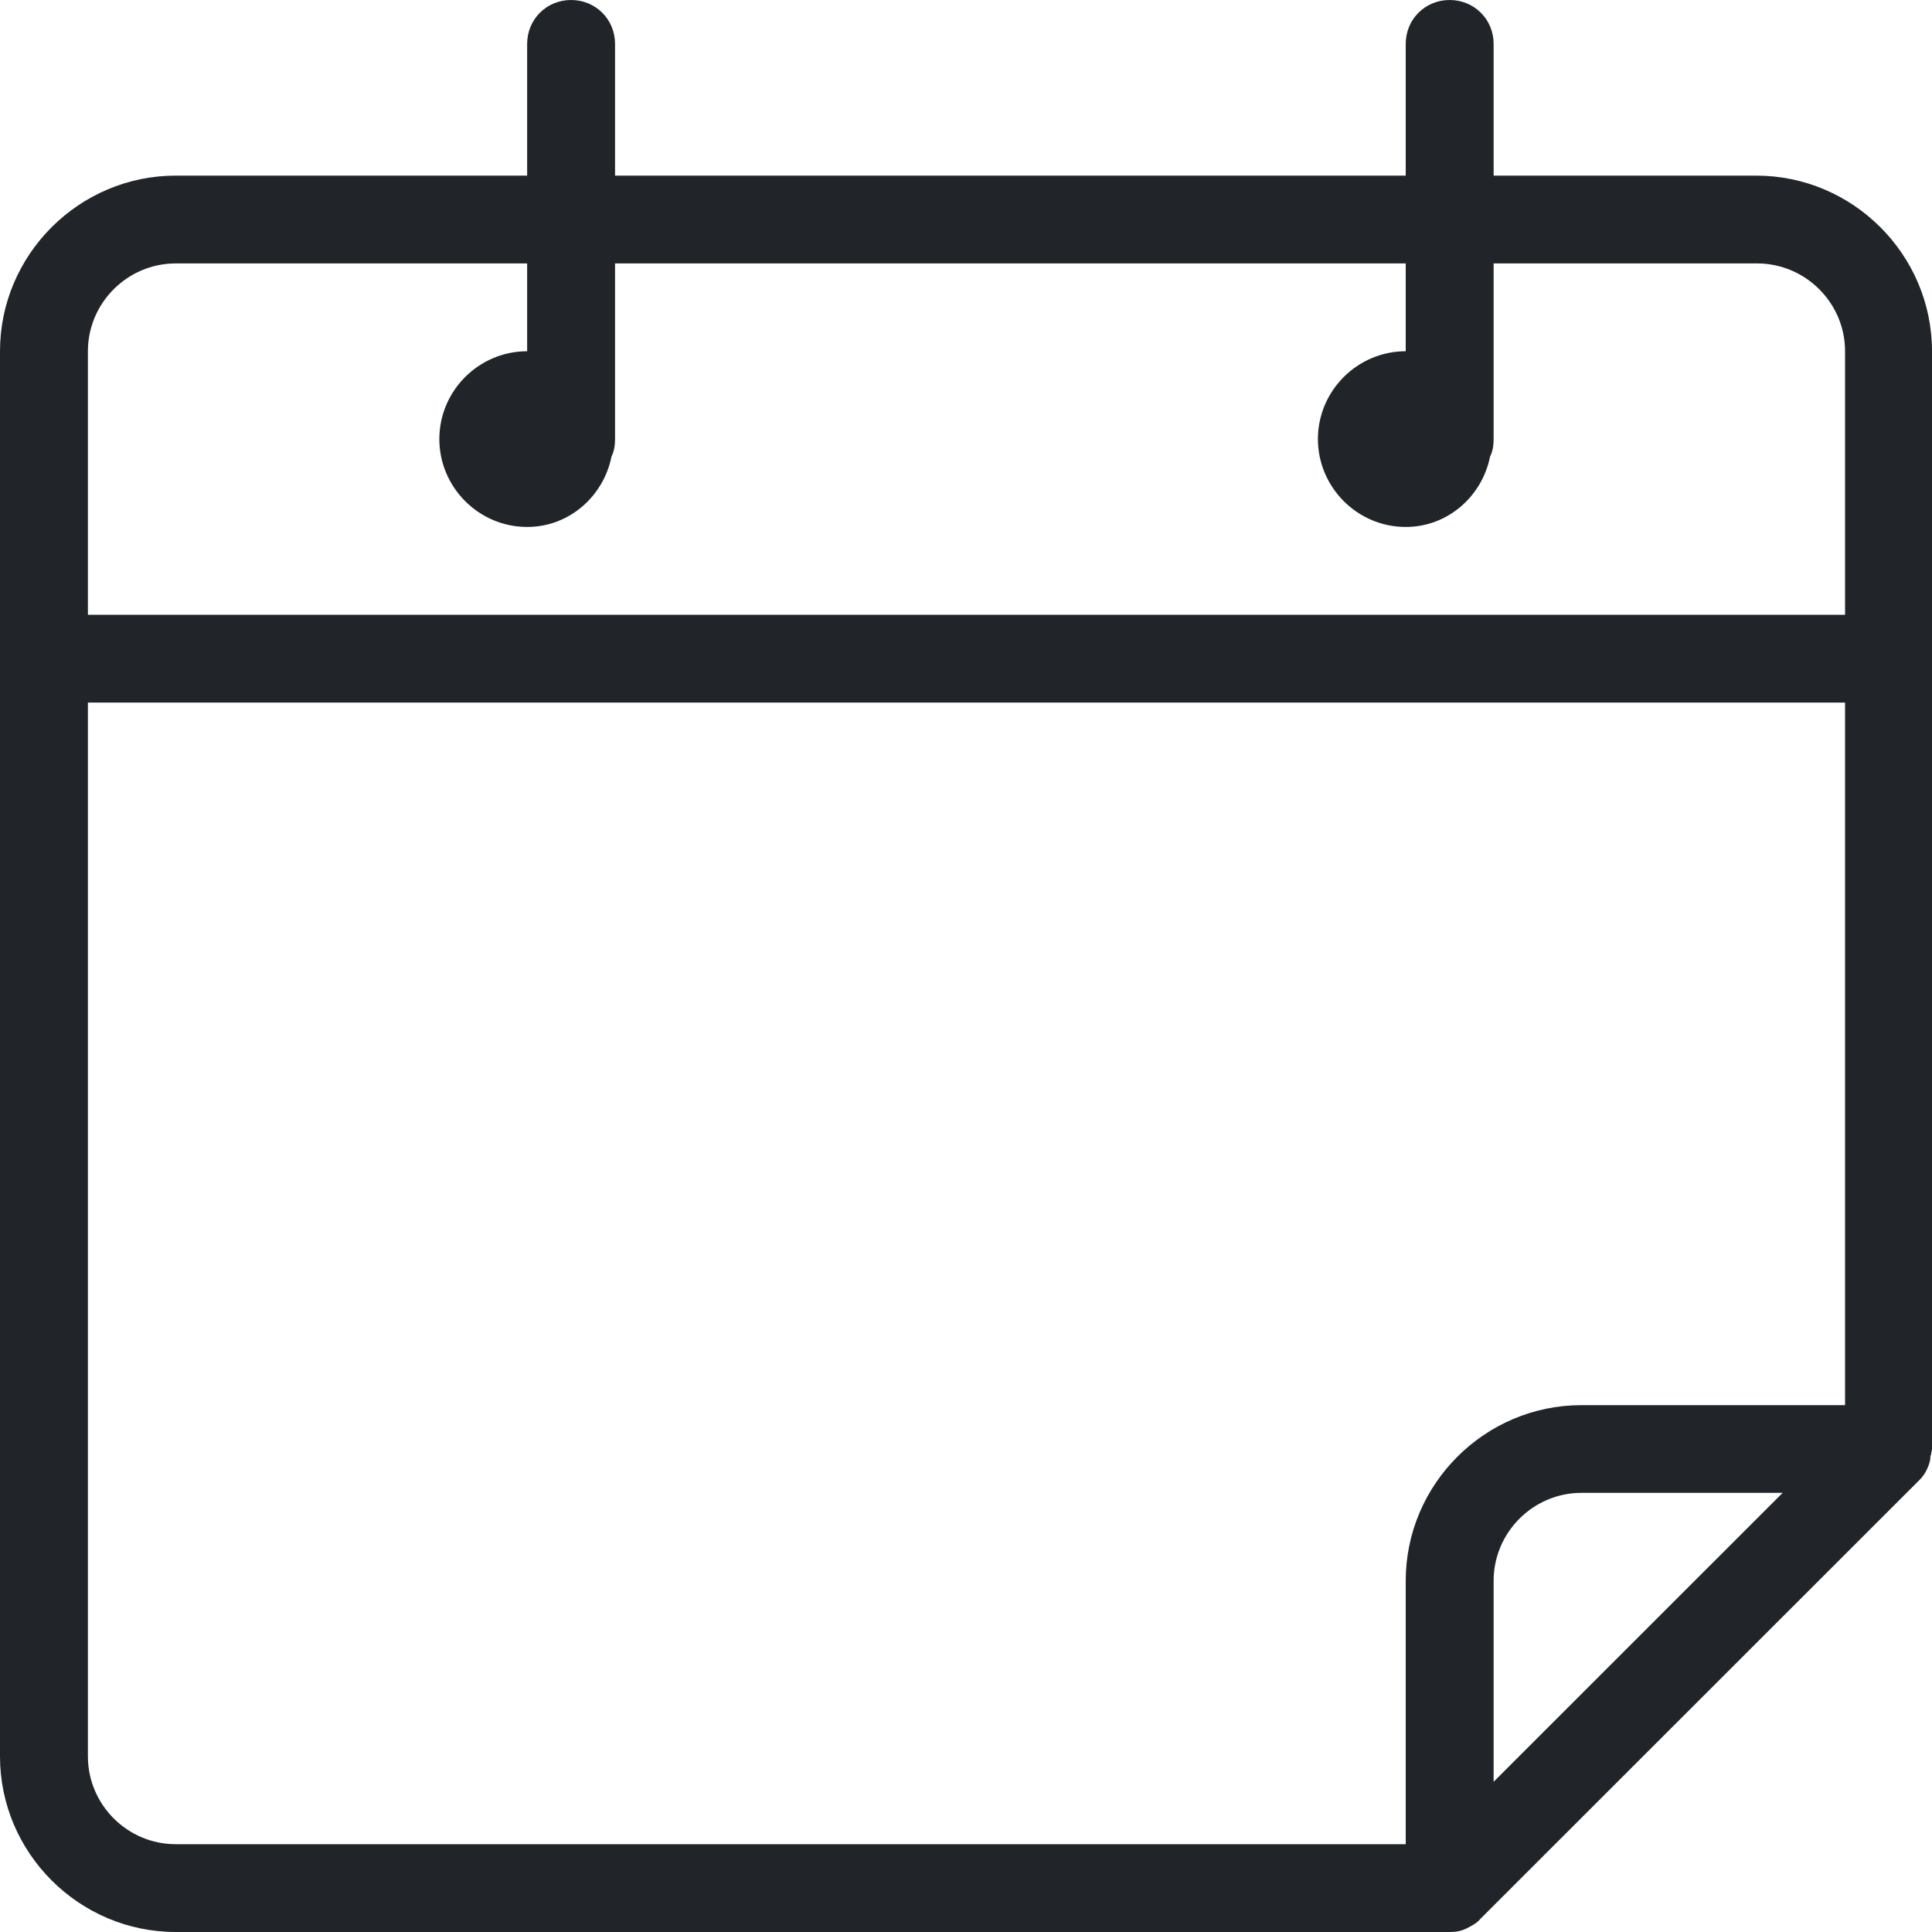 <svg width="20" height="20" viewBox="0 0 20 20" fill="none" xmlns="http://www.w3.org/2000/svg">
<path d="M18.19 1.818H15.462V0.455C15.462 0.2 15.261 0 15.007 0C14.752 0 14.552 0.2 14.552 0.455V1.818H6.367V0.455C6.367 0.2 6.166 0 5.912 0C5.657 0 5.457 0.2 5.457 0.455V1.818H1.819C0.819 1.818 0 2.636 0 3.636V18.182C0 19.182 0.819 20 1.819 20H15.007C15.07 20 15.125 19.991 15.18 19.964C15.234 19.936 15.289 19.909 15.325 19.864L19.873 15.318C19.927 15.264 19.964 15.191 19.982 15.109C19.982 15.091 19.982 15.073 19.991 15.055C19.991 15.036 20 15.018 20 15V3.636C20 2.636 19.181 1.818 18.181 1.818H18.19ZM1.819 2.727H5.457V3.636C4.957 3.636 4.548 4.045 4.548 4.545C4.548 5.045 4.957 5.455 5.457 5.455C5.894 5.455 6.248 5.136 6.33 4.727C6.357 4.673 6.367 4.609 6.367 4.545V2.727H14.552V3.636C14.052 3.636 13.643 4.045 13.643 4.545C13.643 5.045 14.052 5.455 14.552 5.455C14.989 5.455 15.343 5.136 15.425 4.727C15.453 4.673 15.462 4.609 15.462 4.545V2.727H18.19C18.69 2.727 19.1 3.136 19.1 3.636V6.364H0.91V3.636C0.91 3.136 1.319 2.727 1.819 2.727ZM0.91 18.182V7.273H19.1V14.546H16.371C15.371 14.546 14.552 15.364 14.552 16.364V19.091H1.819C1.319 19.091 0.91 18.682 0.91 18.182ZM15.462 18.445V16.364C15.462 15.864 15.871 15.454 16.371 15.454H18.454L15.462 18.445Z" fill="#212529"/>
</svg>
